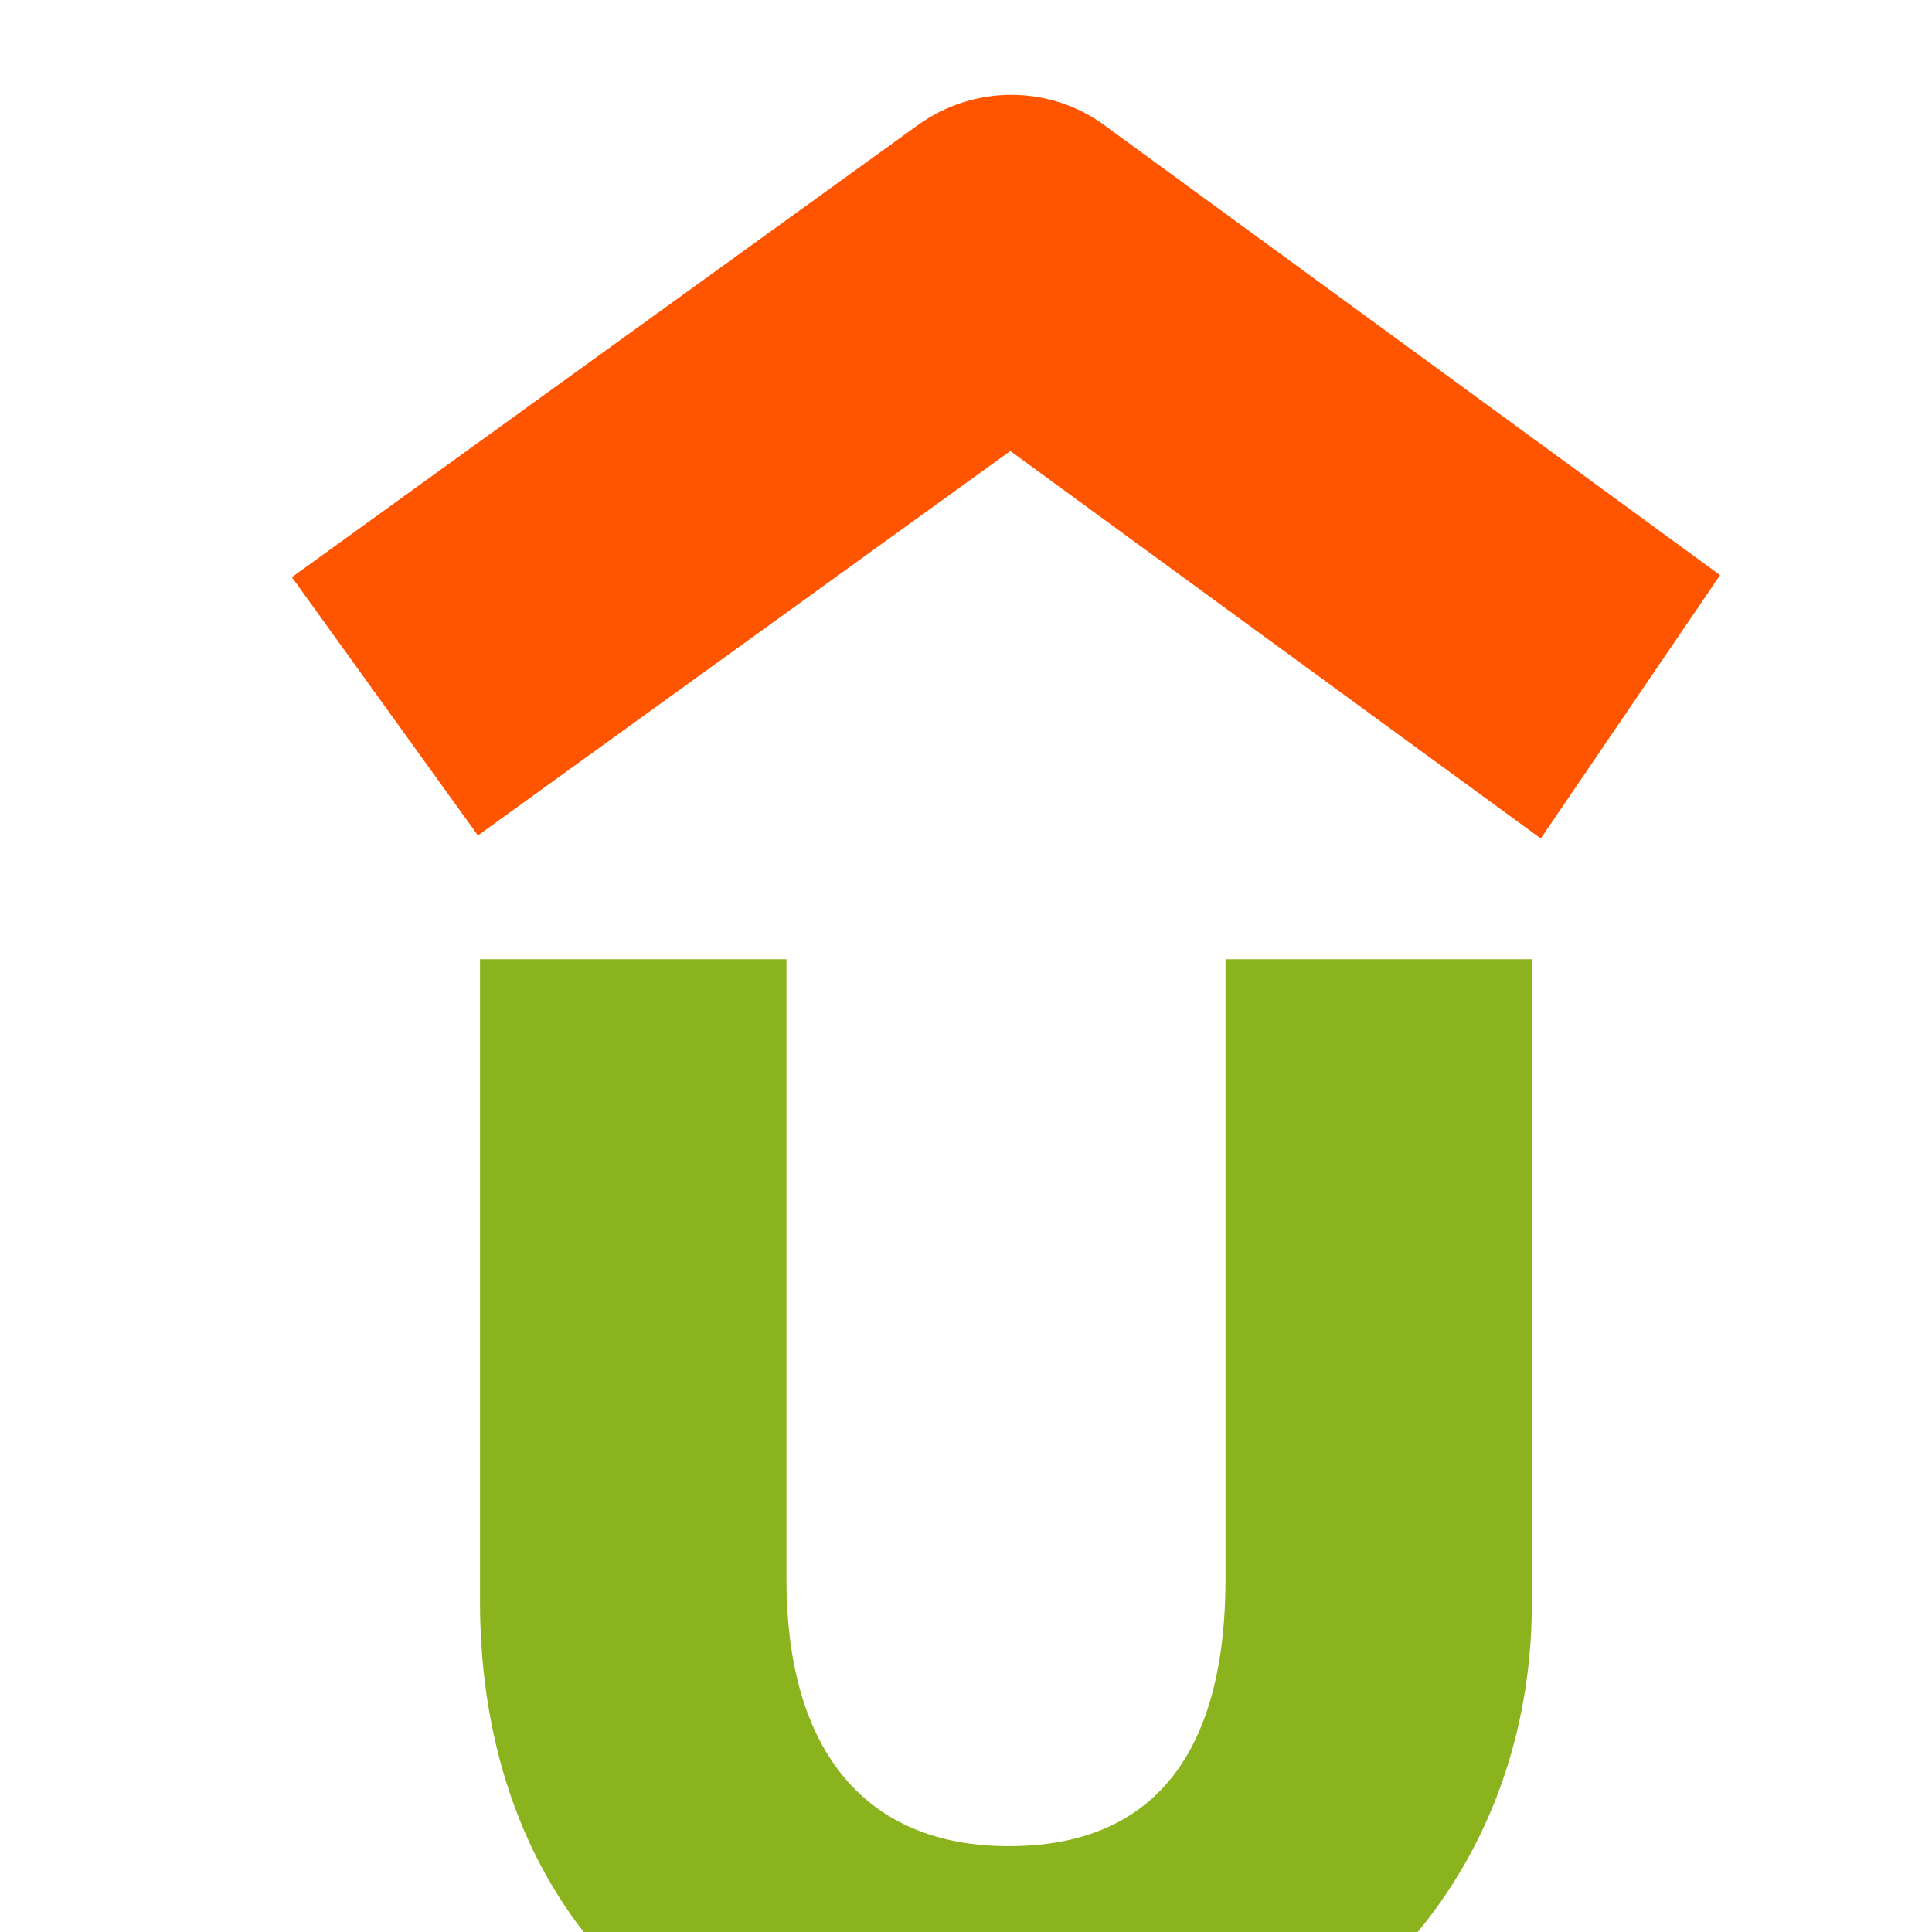 <svg width="16" height="16" viewBox="0 0 16 16" fill="none" xmlns="http://www.w3.org/2000/svg">
<path fill-rule="evenodd" clip-rule="evenodd" d="M14.245 4.763L12.76 6.944L8.367 3.735L3.958 6.919L2.417 4.78L7.601 1.036C7.601 1.036 7.601 1.036 7.601 1.036C8.061 0.704 8.686 0.699 9.15 1.039L9.15 1.039C9.15 1.039 9.15 1.039 9.15 1.04L12.587 3.551L14.245 4.763Z" fill="#FF5500"/>
<path d="M8.311 17.519C5.533 17.499 3.975 15.727 3.975 13.259V7.944H6.513V13.08C6.513 14.433 7.112 15.269 8.311 15.289C9.589 15.309 10.149 14.473 10.149 13.08V7.944H12.686V13.279C12.686 15.667 10.908 17.519 8.311 17.519Z" fill="#8BB31D"/>
</svg>
